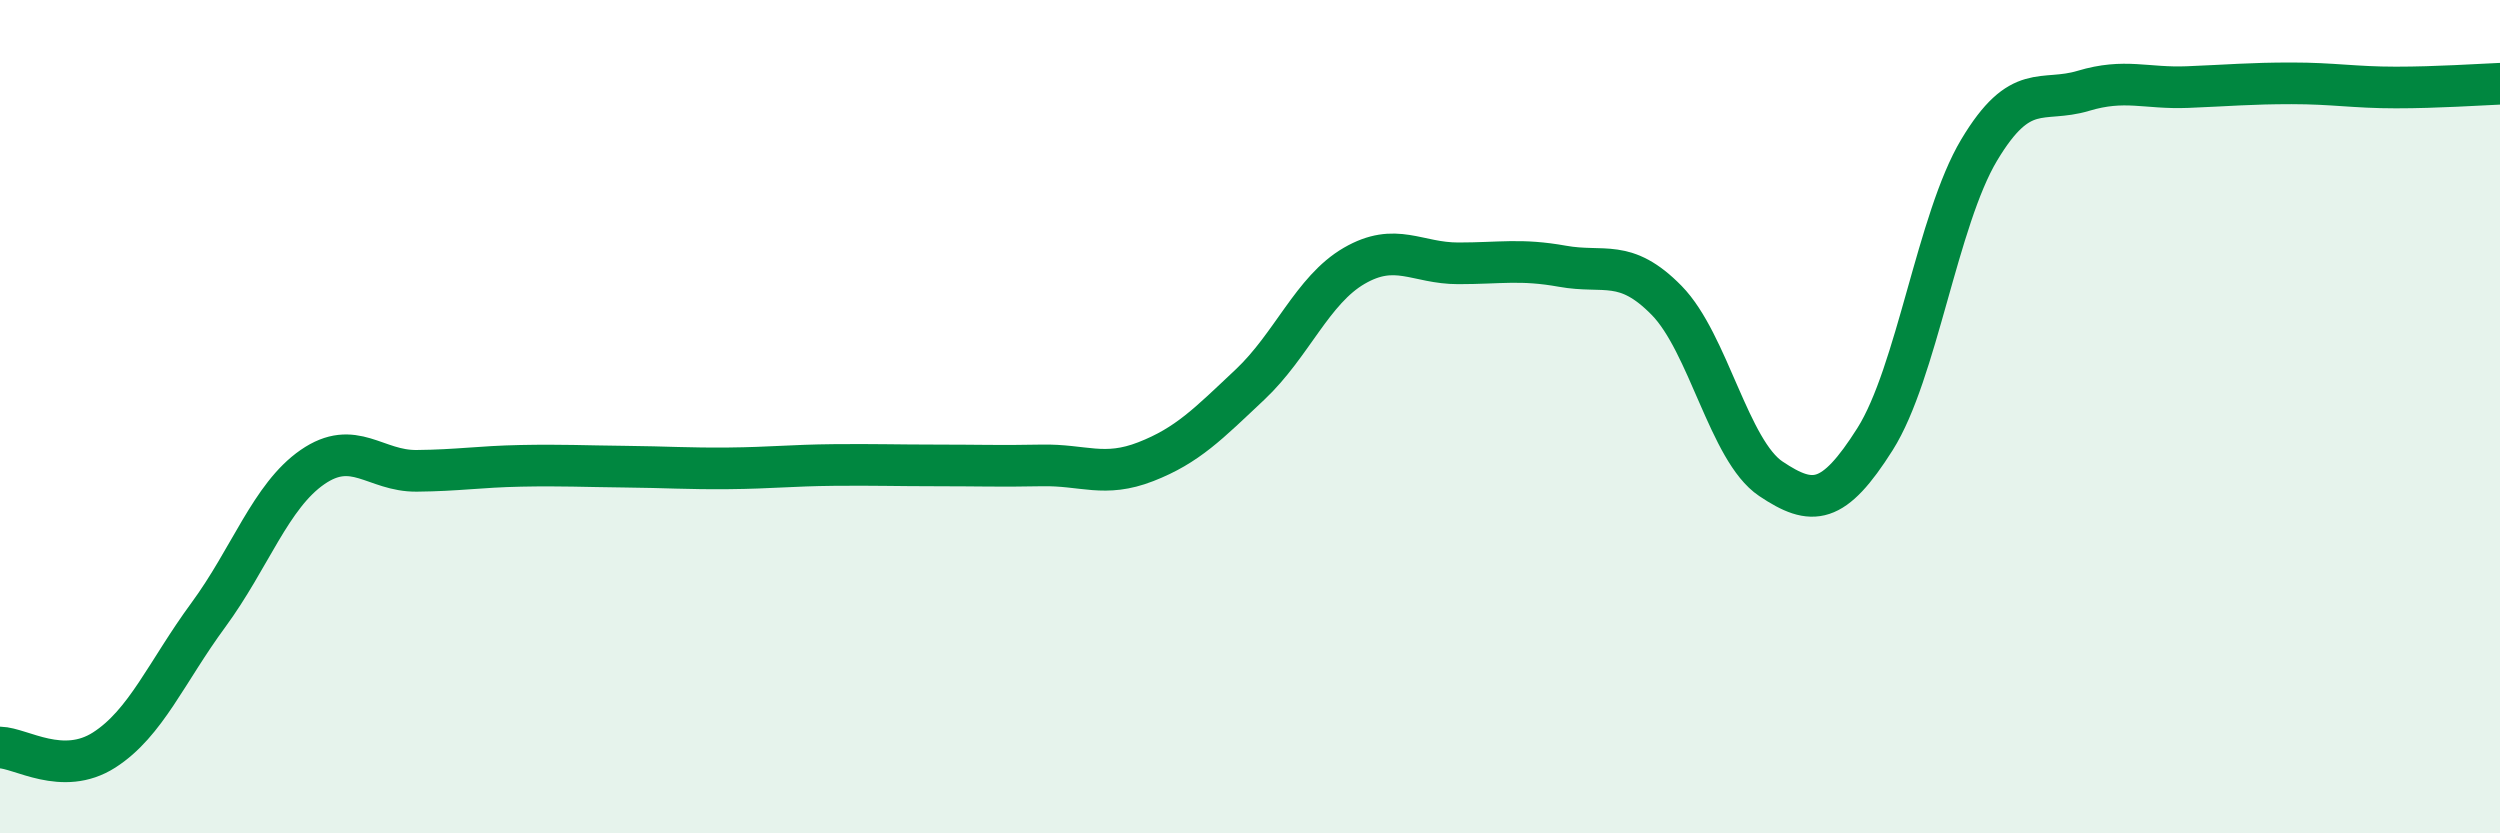 
    <svg width="60" height="20" viewBox="0 0 60 20" xmlns="http://www.w3.org/2000/svg">
      <path
        d="M 0,17.94 C 0.5,17.95 1.5,18.64 2.5,18 C 3.5,17.36 4,16.12 5,14.76 C 6,13.4 6.5,11.9 7.5,11.21 C 8.5,10.52 9,11.31 10,11.3 C 11,11.29 11.5,11.2 12.5,11.18 C 13.5,11.16 14,11.19 15,11.2 C 16,11.21 16.5,11.25 17.5,11.24 C 18.5,11.23 19,11.17 20,11.16 C 21,11.15 21.5,11.17 22.5,11.17 C 23.5,11.17 24,11.19 25,11.17 C 26,11.15 26.5,11.47 27.5,11.08 C 28.5,10.69 29,10.17 30,9.23 C 31,8.29 31.5,6.96 32.5,6.38 C 33.5,5.8 34,6.32 35,6.32 C 36,6.32 36.5,6.21 37.5,6.39 C 38.5,6.57 39,6.19 40,7.21 C 41,8.23 41.5,10.82 42.5,11.49 C 43.5,12.16 44,12.12 45,10.54 C 46,8.96 46.5,5.27 47.5,3.6 C 48.5,1.93 49,2.48 50,2.18 C 51,1.88 51.5,2.13 52.5,2.09 C 53.5,2.05 54,2 55,2 C 56,2 56.5,2.1 57.5,2.1 C 58.5,2.1 59.5,2.03 60,2.01L60 20L0 20Z"
        fill="#008740"
        opacity="0.1"
        stroke-linecap="round"
        stroke-linejoin="round"
      />
      <path
        d="M 0,17.94 C 0.5,17.95 1.5,18.64 2.5,18 C 3.5,17.36 4,16.12 5,14.76 C 6,13.4 6.5,11.9 7.5,11.21 C 8.5,10.52 9,11.31 10,11.3 C 11,11.29 11.5,11.2 12.5,11.18 C 13.5,11.16 14,11.19 15,11.2 C 16,11.21 16.5,11.25 17.5,11.24 C 18.5,11.23 19,11.17 20,11.16 C 21,11.15 21.5,11.17 22.5,11.17 C 23.5,11.17 24,11.19 25,11.17 C 26,11.15 26.5,11.47 27.5,11.08 C 28.5,10.69 29,10.17 30,9.23 C 31,8.29 31.5,6.96 32.5,6.38 C 33.5,5.8 34,6.32 35,6.32 C 36,6.32 36.5,6.21 37.5,6.39 C 38.5,6.57 39,6.19 40,7.21 C 41,8.23 41.5,10.82 42.5,11.49 C 43.5,12.16 44,12.12 45,10.54 C 46,8.96 46.5,5.27 47.5,3.6 C 48.5,1.93 49,2.48 50,2.18 C 51,1.88 51.5,2.13 52.5,2.09 C 53.5,2.05 54,2 55,2 C 56,2 56.5,2.1 57.5,2.1 C 58.5,2.1 59.5,2.03 60,2.01"
        stroke="#008740"
        stroke-width="1"
        fill="none"
        stroke-linecap="round"
        stroke-linejoin="round"
      />
    </svg>
  